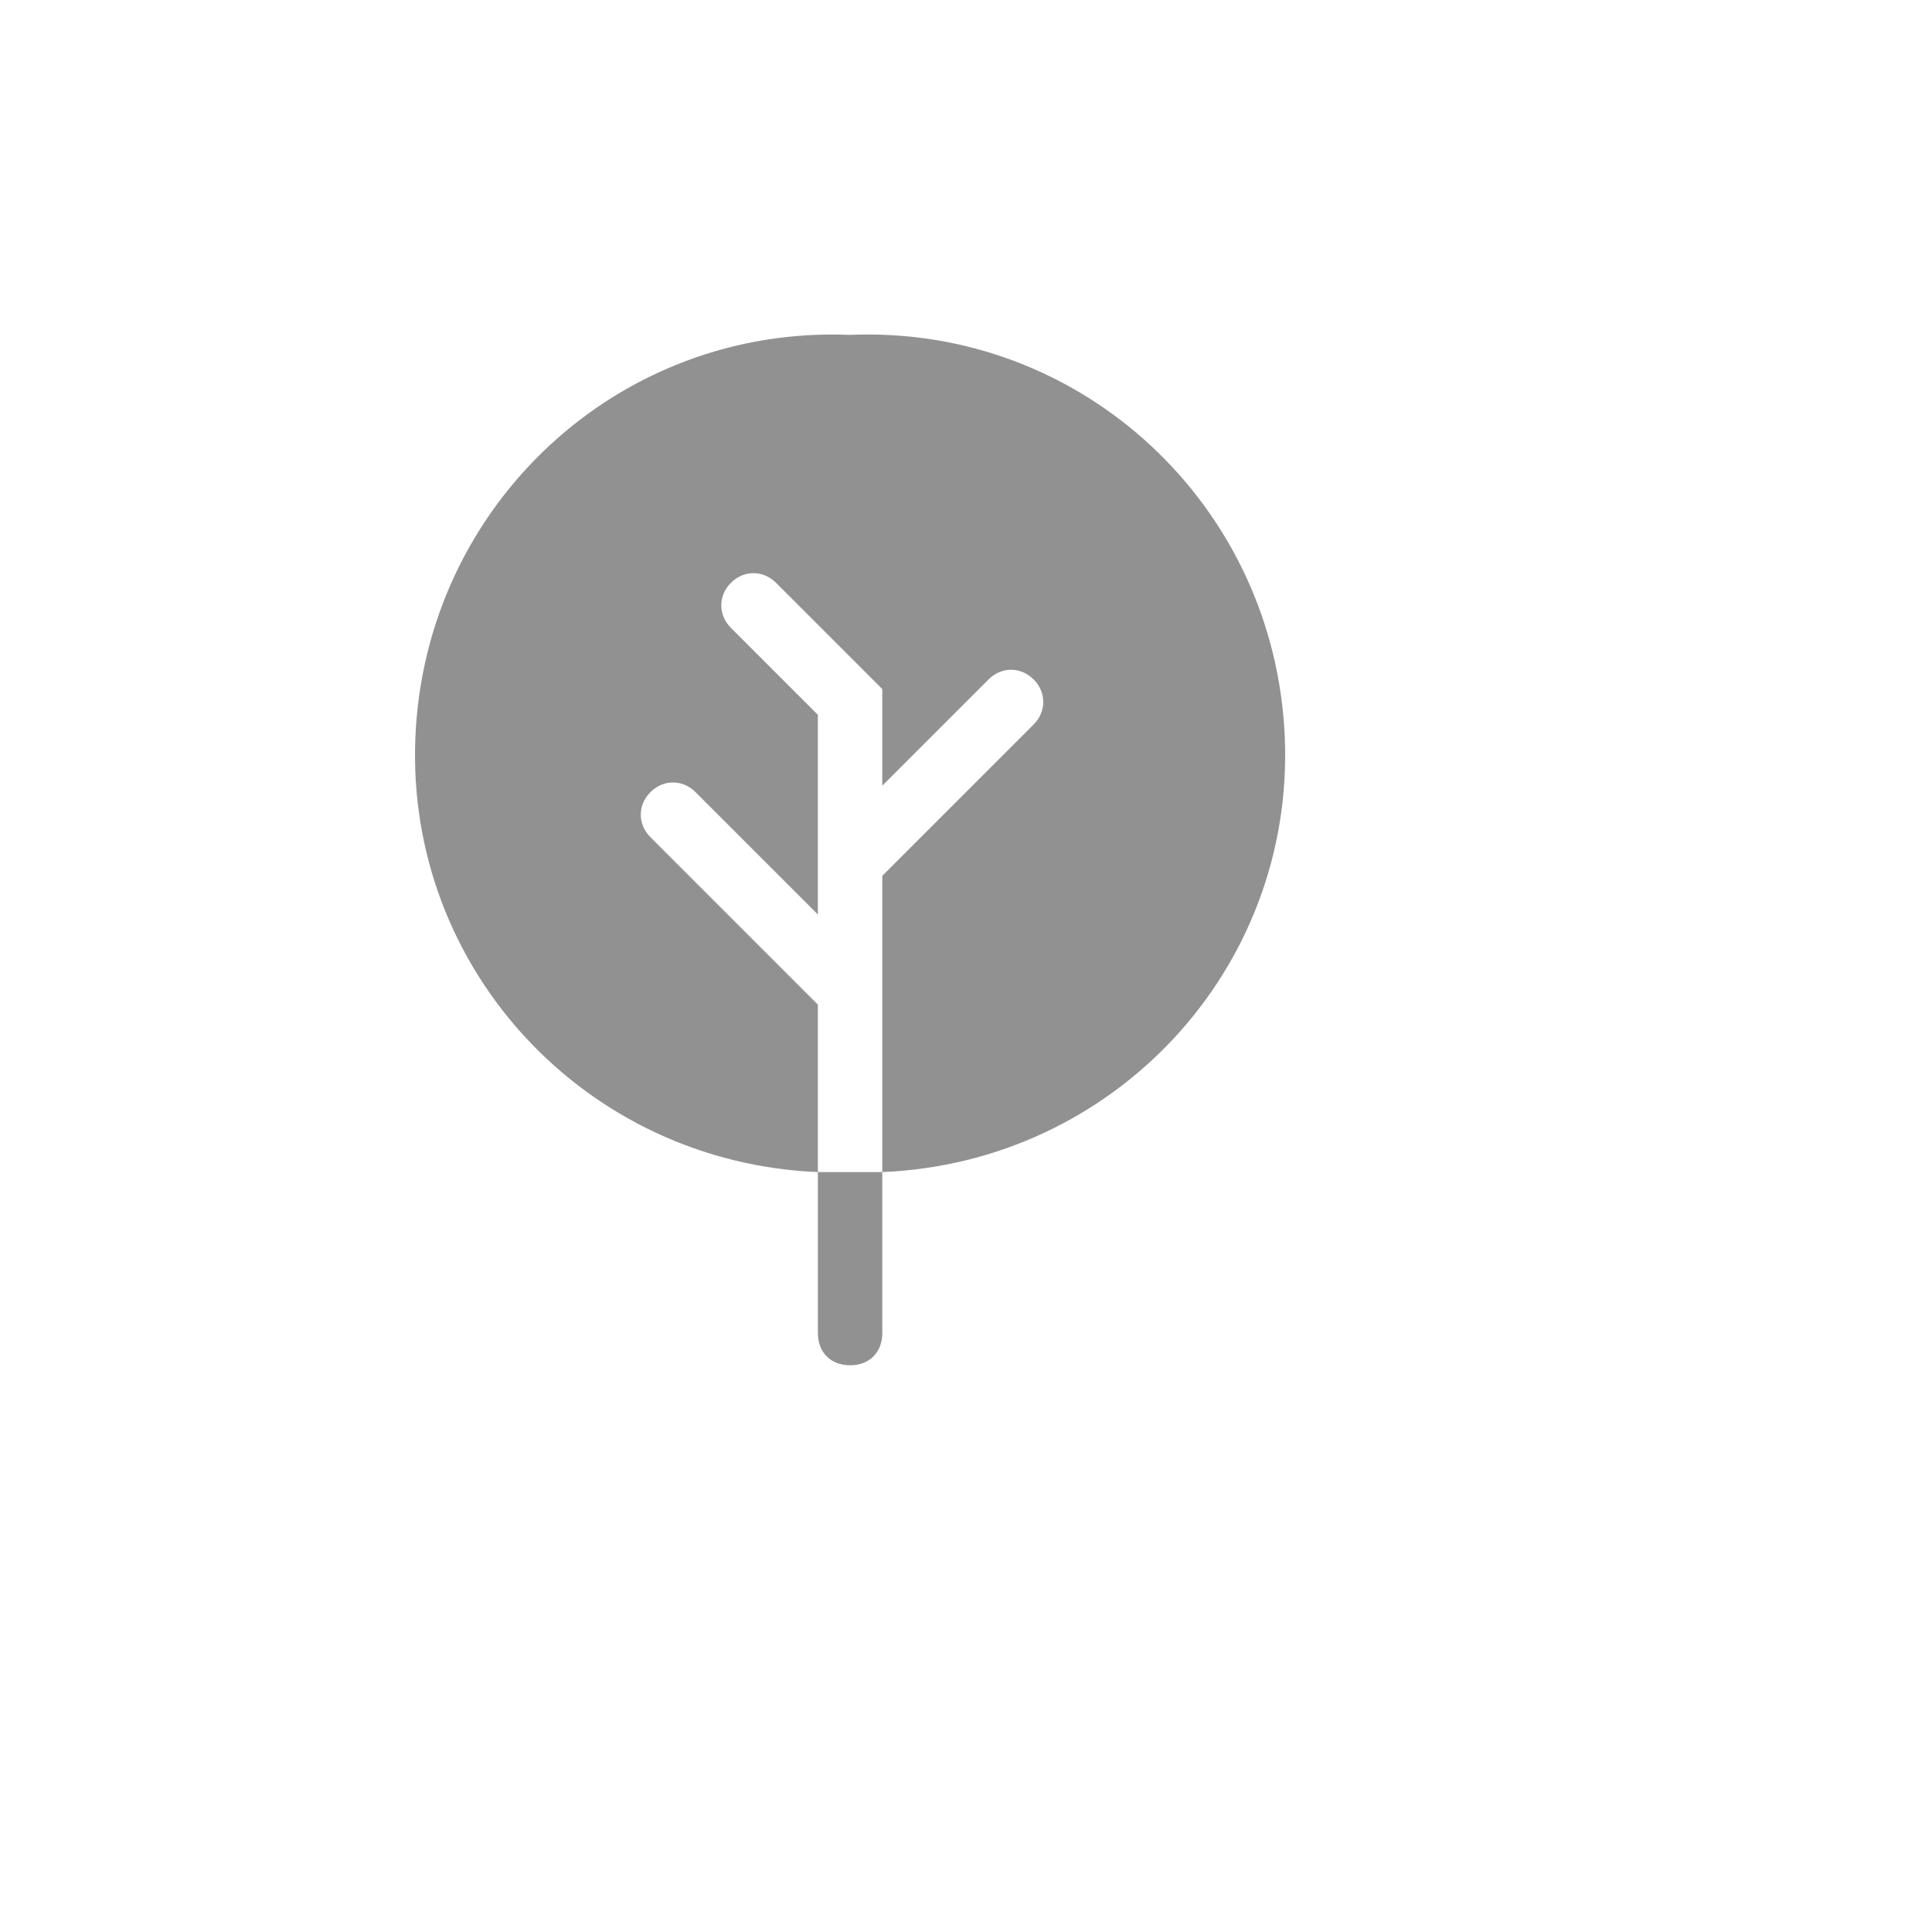 <svg xmlns="http://www.w3.org/2000/svg" version="1.1" xmlns:xlink="http://www.w3.org/1999/xlink" width="100%" height="100%" id="svgWorkerArea" viewBox="-25 -25 625 625" xmlns:idraw="https://idraw.muisca.co" style="background: white;"><defs id="defsdoc"><pattern id="patternBool" x="0" y="0" width="10" height="10" patternUnits="userSpaceOnUse" patternTransform="rotate(35)"><circle cx="5" cy="5" r="4" style="stroke: none;fill: #ff000070;"></circle></pattern></defs><g id="fileImp-643285520" class="cosito"><path id="pathImp-23372923" fill="#91919144" class="grouped" d="M250 83.333C175 80.208 112.5 138.542 109.375 213.542 106.25 288.542 164.583 351.042 239.583 354.167 239.583 354.167 239.583 300 239.583 300 239.583 300 185.417 245.833 185.417 245.833 181.25 241.667 181.25 235.417 185.417 231.25 189.583 227.083 195.833 227.083 200 231.25 200 231.25 200 231.25 200 231.25 200 231.25 239.583 270.833 239.583 270.833 239.583 270.833 239.583 206.25 239.583 206.25 239.583 206.25 211.458 178.125 211.458 178.125 207.292 173.958 207.292 167.708 211.458 163.542 215.625 159.375 221.875 159.375 226.042 163.542 226.042 163.542 226.042 163.542 226.042 163.542 226.042 163.542 260.417 197.917 260.417 197.917 260.417 197.917 260.417 229.167 260.417 229.167 260.417 229.167 294.792 194.792 294.792 194.792 298.958 190.625 305.208 190.625 309.375 194.792 309.375 194.792 309.375 194.792 309.375 194.792 313.542 198.958 313.542 205.208 309.375 209.375 309.375 209.375 260.417 258.333 260.417 258.333 260.417 258.333 260.417 354.167 260.417 354.167 335.417 351.042 393.75 288.542 390.625 213.542 387.5 138.542 325 80.208 250 83.333 250 83.333 250 83.333 250 83.333"></path><path id="pathImp-500763053" fill="#91919144" class="grouped" d="M250 354.167C246.875 354.167 243.75 354.167 239.583 354.167 239.583 354.167 239.583 406.25 239.583 406.25 239.583 412.5 243.75 416.667 250 416.667 256.25 416.667 260.417 412.5 260.417 406.25 260.417 406.25 260.417 354.167 260.417 354.167 257.292 354.167 253.125 354.167 250 354.167 250 354.167 250 354.167 250 354.167"></path><path id="rectImp-206106864" fill="#91919144" fill-opacity="0" class="grouped" d="M62.5 62.5C62.5 62.5 437.5 62.5 437.5 62.5 437.5 62.5 437.5 437.5 437.5 437.5 437.5 437.5 62.5 437.5 62.5 437.5 62.5 437.5 62.5 62.5 62.5 62.5 62.5 62.5 62.5 62.5 62.5 62.5"></path></g></svg>
